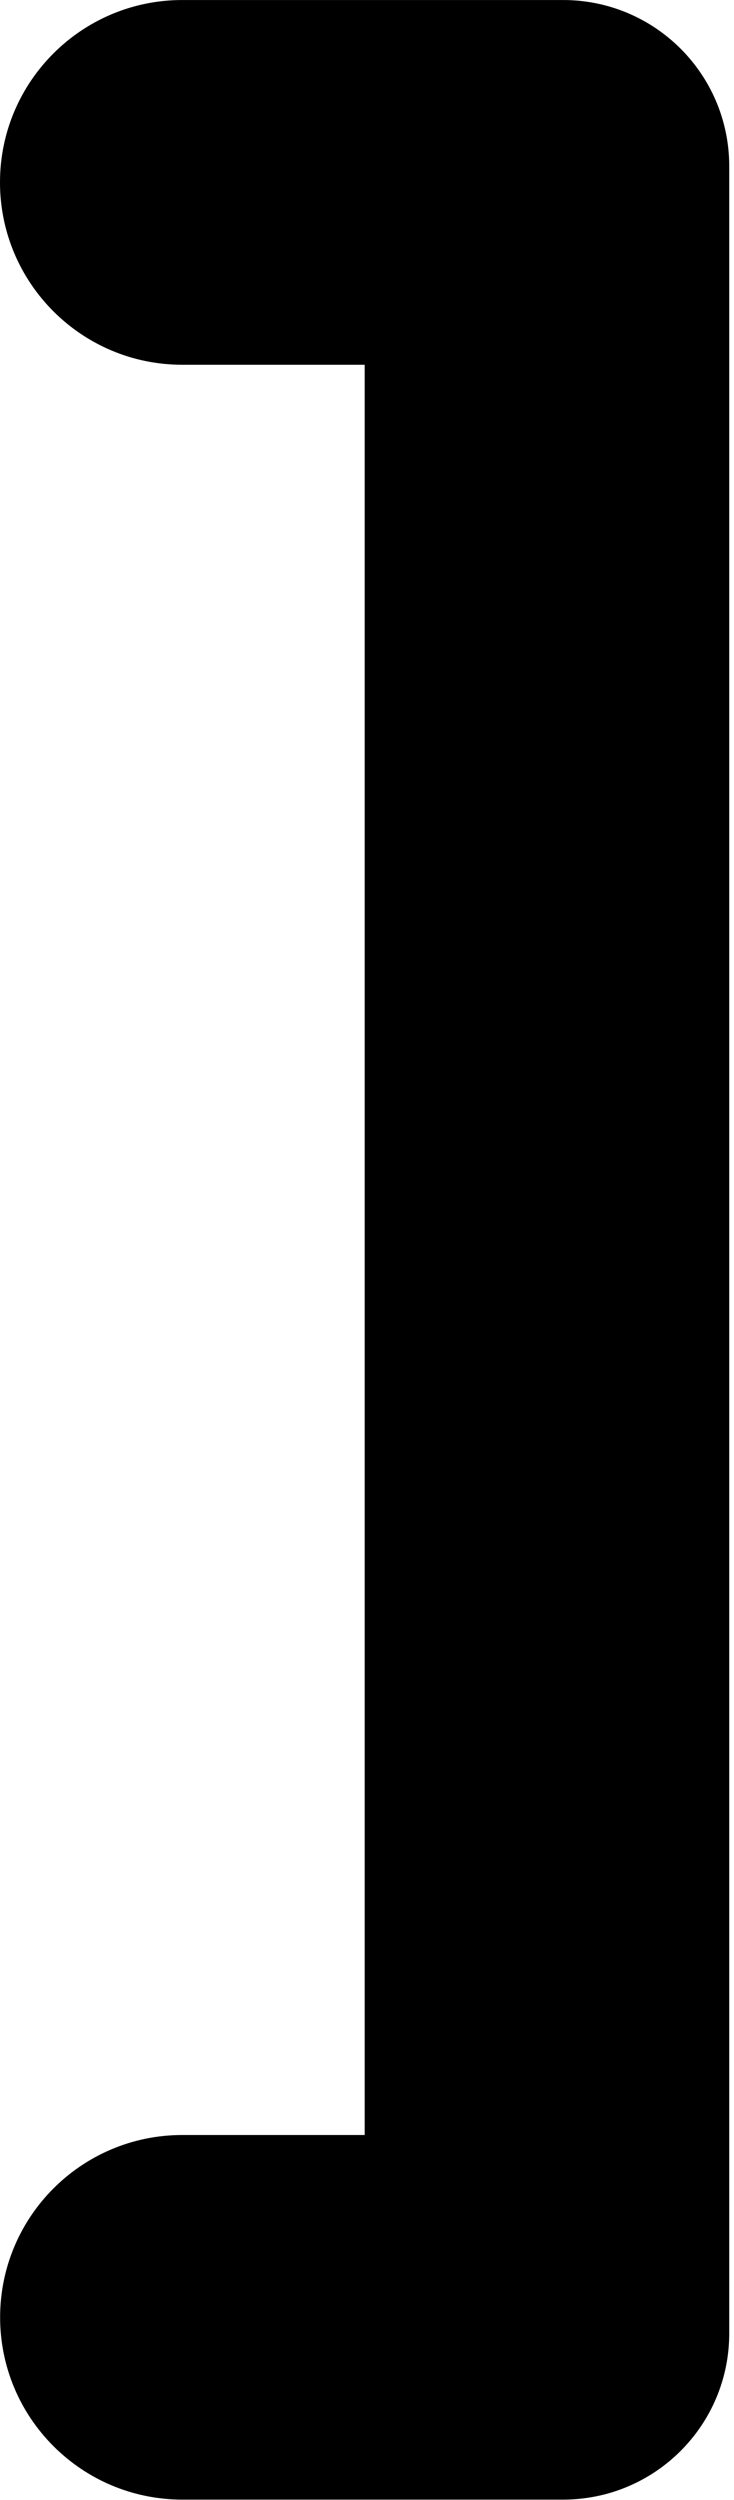 <?xml version="1.0" encoding="UTF-8"?>
<svg width="47px" height="160px" viewBox="0 0 47 160" version="1.1" xmlns="http://www.w3.org/2000/svg" xmlns:xlink="http://www.w3.org/1999/xlink">
    <!-- Generator: Sketch 59.1 (86144) - https://sketch.com -->
    <title>Fill 1</title>
    <desc>Created with Sketch.</desc>
    <g id="Web" stroke="none" stroke-width="1" fill="none" fill-rule="evenodd">
        <g id="Main-시안-2(W-100%)-1" transform="translate(-985, -487)" fill="#000000">
            <g id="main_object" transform="translate(888, 487)">
                <path d="M133.056,0.002 L132.019,0.002 L120.351,0.002 L108.668,0.002 C102.233,0.002 97,5.227 97,11.67 C97,18.121 102.233,23.346 108.668,23.346 L120.351,23.346 L120.351,136.646 L108.676,136.646 C102.233,136.646 97.008,141.871 97.008,148.314 C97.008,154.757 102.233,159.982 108.676,159.982 L120.351,159.982 L132.019,159.982 L133.056,159.982 C138.934,159.982 143.695,155.228 143.695,149.343 L143.695,136.646 L143.695,23.346 L143.695,11.67 L143.695,10.641 C143.695,4.756 138.934,0.002 133.056,0.002" id="Fill-1"></path>
            </g>
        </g>
    </g>
</svg>